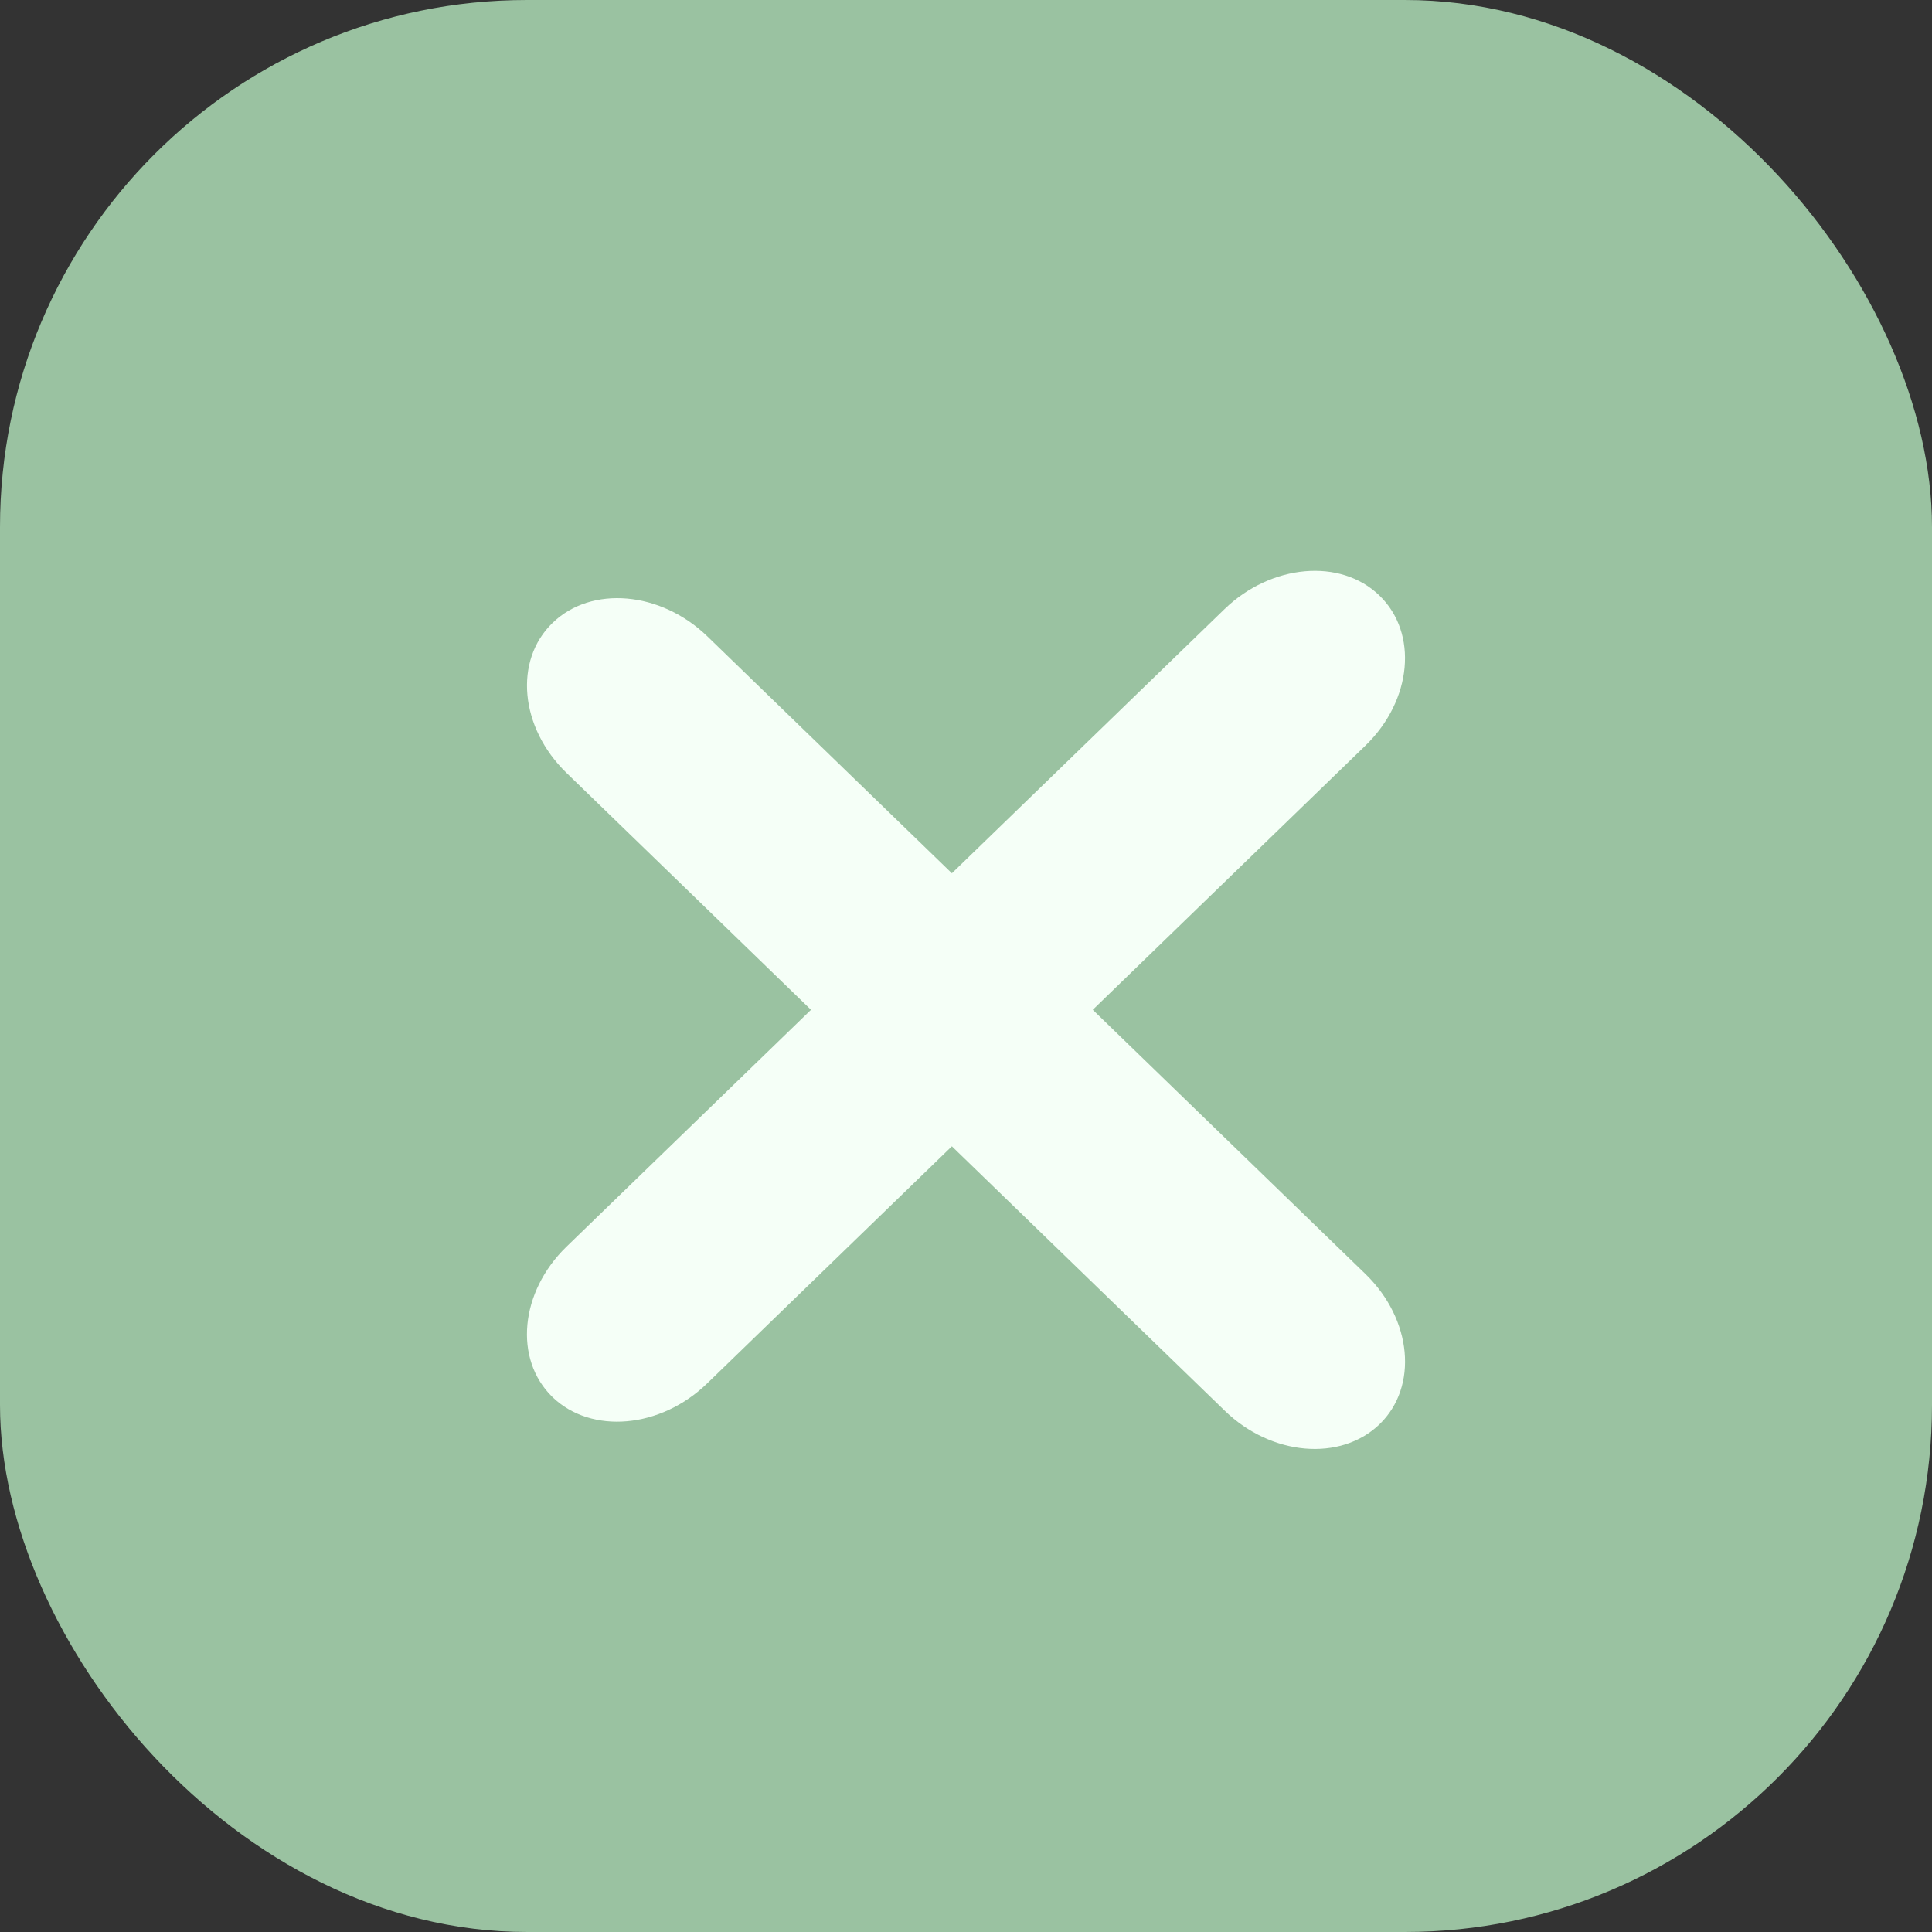 <?xml version="1.0" encoding="UTF-8"?> <svg xmlns="http://www.w3.org/2000/svg" width="12" height="12" viewBox="0 0 12 12" fill="none"><rect x="0" y="0" width="12" height="12" fill="#333333" stroke="none"/><rect width="12" height="12" rx="3.273" fill="#9AC2A1"></rect><path fill-rule="evenodd" clip-rule="evenodd" d="M3.432 3.869C3.673 3.635 4.104 3.672 4.394 3.953L8.482 7.914C8.771 8.195 8.81 8.612 8.569 8.846C8.327 9.08 7.896 9.043 7.607 8.762L3.519 4.801C3.229 4.52 3.19 4.103 3.432 3.869Z" fill="#F5FFF7"></path><path fill-rule="evenodd" clip-rule="evenodd" d="M3.431 8.677C3.19 8.442 3.229 8.025 3.518 7.744L7.606 3.783C7.896 3.503 8.327 3.465 8.568 3.699C8.81 3.933 8.771 4.35 8.481 4.631L4.393 8.592C4.104 8.873 3.673 8.911 3.431 8.677Z" fill="#F5FFF7"></path></svg> 